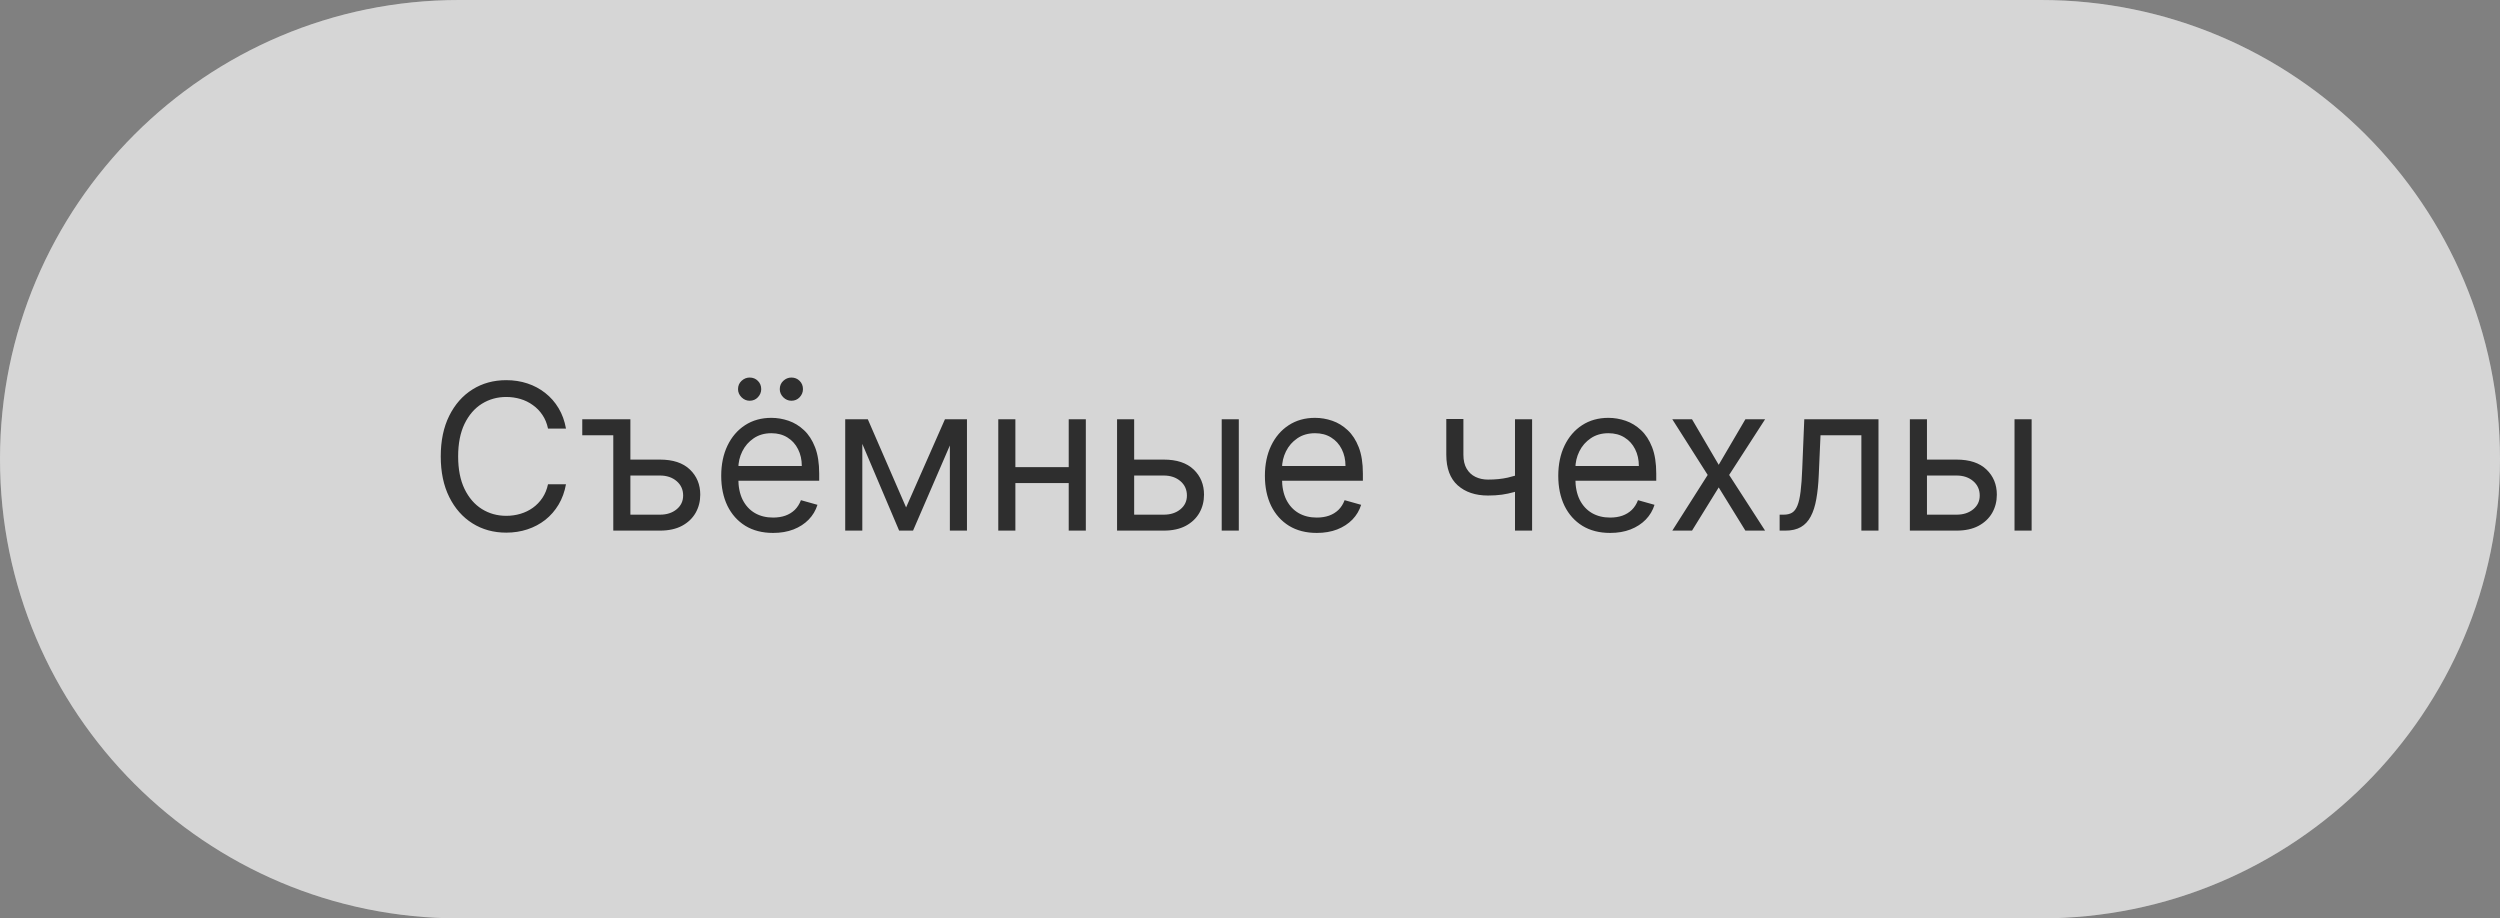 <?xml version="1.0" encoding="UTF-8"?> <svg xmlns="http://www.w3.org/2000/svg" width="245" height="90" viewBox="0 0 245 90" fill="none"><rect x="0" y="0" width="245" height="90" fill="#808080" stroke="none"/><g data-figma-bg-blur-radius="40"><path d="M200 0C224.853 0 245 20.147 245 45C245 69.853 224.853 90 200 90H45C20.147 90 0 69.853 0 45C0 20.147 20.147 2.41598e-07 45 0H200Z" fill="#999999" style="mix-blend-mode:overlay"></path><path d="M200 0C224.853 0 245 20.147 245 45C245 69.853 224.853 90 200 90H45C20.147 90 0 69.853 0 45C0 20.147 20.147 2.41598e-07 45 0H200Z" fill="white" fill-opacity="0.6"></path></g><path d="M55.466 42H53.705C53.6 41.493 53.418 41.048 53.158 40.665C52.902 40.281 52.59 39.959 52.22 39.699C51.856 39.434 51.451 39.235 51.006 39.102C50.561 38.97 50.097 38.903 49.614 38.903C48.733 38.903 47.935 39.126 47.22 39.571C46.51 40.016 45.944 40.672 45.523 41.538C45.106 42.405 44.898 43.468 44.898 44.727C44.898 45.987 45.106 47.05 45.523 47.916C45.944 48.783 46.51 49.438 47.22 49.883C47.935 50.329 48.733 50.551 49.614 50.551C50.097 50.551 50.561 50.485 51.006 50.352C51.451 50.22 51.856 50.023 52.22 49.763C52.59 49.498 52.902 49.173 53.158 48.79C53.418 48.401 53.6 47.956 53.705 47.455H55.466C55.333 48.198 55.092 48.863 54.742 49.45C54.391 50.037 53.956 50.537 53.435 50.949C52.914 51.356 52.329 51.666 51.68 51.879C51.036 52.092 50.347 52.199 49.614 52.199C48.373 52.199 47.27 51.896 46.304 51.29C45.338 50.684 44.578 49.822 44.024 48.705C43.47 47.587 43.193 46.261 43.193 44.727C43.193 43.193 43.47 41.867 44.024 40.75C44.578 39.633 45.338 38.771 46.304 38.165C47.27 37.559 48.373 37.256 49.614 37.256C50.347 37.256 51.036 37.362 51.68 37.575C52.329 37.788 52.914 38.101 53.435 38.513C53.956 38.92 54.391 39.417 54.742 40.004C55.092 40.587 55.333 41.252 55.466 42ZM60.102 41.091V42.653H57.062V41.091H60.102ZM61.551 45.04H64.676C65.954 45.04 66.932 45.364 67.609 46.013C68.286 46.661 68.625 47.483 68.625 48.477C68.625 49.131 68.473 49.725 68.17 50.26C67.867 50.79 67.422 51.214 66.835 51.531C66.248 51.844 65.528 52 64.676 52H60.102V41.091H61.778V50.438H64.676C65.339 50.438 65.883 50.262 66.309 49.912C66.735 49.562 66.948 49.112 66.948 48.562C66.948 47.985 66.735 47.514 66.309 47.149C65.883 46.785 65.339 46.602 64.676 46.602H61.551V45.04ZM75.764 52.227C74.713 52.227 73.806 51.995 73.044 51.531C72.287 51.062 71.702 50.409 71.29 49.571C70.883 48.728 70.679 47.748 70.679 46.631C70.679 45.513 70.883 44.528 71.29 43.676C71.702 42.819 72.275 42.151 73.008 41.673C73.747 41.19 74.609 40.949 75.594 40.949C76.162 40.949 76.723 41.044 77.277 41.233C77.831 41.422 78.335 41.73 78.79 42.156C79.244 42.578 79.606 43.136 79.876 43.832C80.146 44.528 80.281 45.385 80.281 46.403V47.114H71.872V45.665H78.577C78.577 45.049 78.454 44.5 78.207 44.017C77.966 43.534 77.62 43.153 77.171 42.874C76.725 42.594 76.2 42.455 75.594 42.455C74.926 42.455 74.349 42.62 73.861 42.952C73.378 43.278 73.006 43.705 72.746 44.23C72.485 44.756 72.355 45.319 72.355 45.92V46.886C72.355 47.71 72.497 48.409 72.781 48.981C73.07 49.55 73.47 49.983 73.981 50.281C74.493 50.575 75.087 50.722 75.764 50.722C76.204 50.722 76.602 50.66 76.957 50.537C77.317 50.409 77.627 50.22 77.888 49.969C78.148 49.713 78.349 49.396 78.492 49.017L80.111 49.472C79.94 50.021 79.654 50.504 79.251 50.92C78.849 51.332 78.352 51.654 77.76 51.886C77.168 52.114 76.503 52.227 75.764 52.227ZM73.463 39.273C73.165 39.273 72.9 39.159 72.668 38.932C72.44 38.7 72.327 38.435 72.327 38.136C72.327 37.81 72.44 37.54 72.668 37.327C72.9 37.109 73.165 37 73.463 37C73.79 37 74.06 37.109 74.273 37.327C74.49 37.54 74.599 37.81 74.599 38.136C74.599 38.435 74.49 38.7 74.273 38.932C74.06 39.159 73.79 39.273 73.463 39.273ZM77.554 39.273C77.256 39.273 76.99 39.159 76.758 38.932C76.531 38.7 76.418 38.435 76.418 38.136C76.418 37.81 76.531 37.54 76.758 37.327C76.99 37.109 77.256 37 77.554 37C77.881 37 78.151 37.109 78.364 37.327C78.581 37.54 78.69 37.81 78.69 38.136C78.69 38.435 78.581 38.7 78.364 38.932C78.151 39.159 77.881 39.273 77.554 39.273ZM88.797 49.727L92.604 41.091H94.195L89.479 52H88.115L83.484 41.091H85.047L88.797 49.727ZM84.507 41.091V52H82.831V41.091H84.507ZM93.087 52V41.091H94.763V52H93.087ZM105.132 45.778V47.341H99.109V45.778H105.132ZM99.507 41.091V52H97.831V41.091H99.507ZM106.411 41.091V52H104.734V41.091H106.411ZM110.92 45.04H114.045C115.324 45.04 116.302 45.364 116.979 46.013C117.656 46.661 117.994 47.483 117.994 48.477C117.994 49.131 117.843 49.725 117.54 50.26C117.237 50.79 116.792 51.214 116.205 51.531C115.617 51.844 114.898 52 114.045 52H109.472V41.091H111.148V50.438H114.045C114.708 50.438 115.253 50.262 115.679 49.912C116.105 49.562 116.318 49.112 116.318 48.562C116.318 47.985 116.105 47.514 115.679 47.149C115.253 46.785 114.708 46.602 114.045 46.602H110.92V45.04ZM119.727 52V41.091H121.403V52H119.727ZM129.045 52.227C127.994 52.227 127.088 51.995 126.325 51.531C125.568 51.062 124.983 50.409 124.571 49.571C124.164 48.728 123.96 47.748 123.96 46.631C123.96 45.513 124.164 44.528 124.571 43.676C124.983 42.819 125.556 42.151 126.29 41.673C127.028 41.19 127.89 40.949 128.875 40.949C129.443 40.949 130.004 41.044 130.558 41.233C131.112 41.422 131.616 41.73 132.071 42.156C132.526 42.578 132.888 43.136 133.158 43.832C133.428 44.528 133.562 45.385 133.562 46.403V47.114H125.153V45.665H131.858C131.858 45.049 131.735 44.5 131.489 44.017C131.247 43.534 130.902 43.153 130.452 42.874C130.007 42.594 129.481 42.455 128.875 42.455C128.207 42.455 127.63 42.62 127.142 42.952C126.659 43.278 126.287 43.705 126.027 44.23C125.767 44.756 125.636 45.319 125.636 45.92V46.886C125.636 47.71 125.778 48.409 126.062 48.981C126.351 49.55 126.751 49.983 127.263 50.281C127.774 50.575 128.368 50.722 129.045 50.722C129.486 50.722 129.884 50.66 130.239 50.537C130.598 50.409 130.909 50.22 131.169 49.969C131.429 49.713 131.631 49.396 131.773 49.017L133.392 49.472C133.222 50.021 132.935 50.504 132.533 50.92C132.13 51.332 131.633 51.654 131.041 51.886C130.449 52.114 129.784 52.227 129.045 52.227ZM150.146 41.091V52H148.47V41.091H150.146ZM149.493 46.29V47.852C149.114 47.994 148.738 48.12 148.364 48.229C147.99 48.333 147.597 48.416 147.185 48.477C146.773 48.534 146.321 48.562 145.828 48.562C144.592 48.562 143.6 48.229 142.852 47.561C142.109 46.894 141.737 45.892 141.737 44.557V41.062H143.413V44.557C143.413 45.115 143.52 45.575 143.733 45.935C143.946 46.294 144.235 46.562 144.599 46.737C144.964 46.912 145.374 47 145.828 47C146.538 47 147.18 46.936 147.753 46.808C148.33 46.676 148.911 46.503 149.493 46.29ZM157.795 52.227C156.744 52.227 155.838 51.995 155.075 51.531C154.318 51.062 153.733 50.409 153.321 49.571C152.914 48.728 152.71 47.748 152.71 46.631C152.71 45.513 152.914 44.528 153.321 43.676C153.733 42.819 154.306 42.151 155.04 41.673C155.778 41.19 156.64 40.949 157.625 40.949C158.193 40.949 158.754 41.044 159.308 41.233C159.862 41.422 160.366 41.73 160.821 42.156C161.276 42.578 161.638 43.136 161.908 43.832C162.178 44.528 162.312 45.385 162.312 46.403V47.114H153.903V45.665H160.608C160.608 45.049 160.485 44.5 160.239 44.017C159.997 43.534 159.652 43.153 159.202 42.874C158.757 42.594 158.231 42.455 157.625 42.455C156.957 42.455 156.38 42.62 155.892 42.952C155.409 43.278 155.037 43.705 154.777 44.23C154.517 44.756 154.386 45.319 154.386 45.92V46.886C154.386 47.71 154.528 48.409 154.812 48.981C155.101 49.55 155.501 49.983 156.013 50.281C156.524 50.575 157.118 50.722 157.795 50.722C158.236 50.722 158.634 50.66 158.989 50.537C159.348 50.409 159.659 50.22 159.919 49.969C160.179 49.713 160.381 49.396 160.523 49.017L162.142 49.472C161.972 50.021 161.685 50.504 161.283 50.92C160.88 51.332 160.383 51.654 159.791 51.886C159.199 52.114 158.534 52.227 157.795 52.227ZM165.819 41.091L168.433 45.551L171.047 41.091H172.978L169.456 46.545L172.978 52H171.047L168.433 47.767L165.819 52H163.887L167.353 46.545L163.887 41.091H165.819ZM174.404 52V50.438H174.802C175.129 50.438 175.401 50.374 175.619 50.246C175.836 50.113 176.012 49.883 176.144 49.557C176.281 49.225 176.386 48.766 176.457 48.179C176.532 47.587 176.587 46.834 176.62 45.92L176.819 41.091H184.092V52H182.415V42.653H178.41L178.239 46.545C178.201 47.44 178.121 48.229 177.998 48.91C177.879 49.588 177.697 50.156 177.451 50.615C177.21 51.074 176.888 51.42 176.485 51.652C176.083 51.884 175.578 52 174.972 52H174.404ZM188.616 45.04H191.741C193.019 45.04 193.997 45.364 194.674 46.013C195.351 46.661 195.69 47.483 195.69 48.477C195.69 49.131 195.538 49.725 195.235 50.26C194.932 50.79 194.487 51.214 193.9 51.531C193.313 51.844 192.593 52 191.741 52H187.167V41.091H188.843V50.438H191.741C192.404 50.438 192.948 50.262 193.374 49.912C193.8 49.562 194.013 49.112 194.013 48.562C194.013 47.985 193.8 47.514 193.374 47.149C192.948 46.785 192.404 46.602 191.741 46.602H188.616V45.04ZM197.423 52V41.091H199.099V52H197.423Z" fill="#2E2E2E"></path><defs><clipPath id="bgblur_0_2415_957_clip_path" transform="translate(40 40)"><path d="M200 0C224.853 0 245 20.147 245 45C245 69.853 224.853 90 200 90H45C20.147 90 0 69.853 0 45C0 20.147 20.147 2.41598e-07 45 0H200Z"></path></clipPath></defs></svg> 